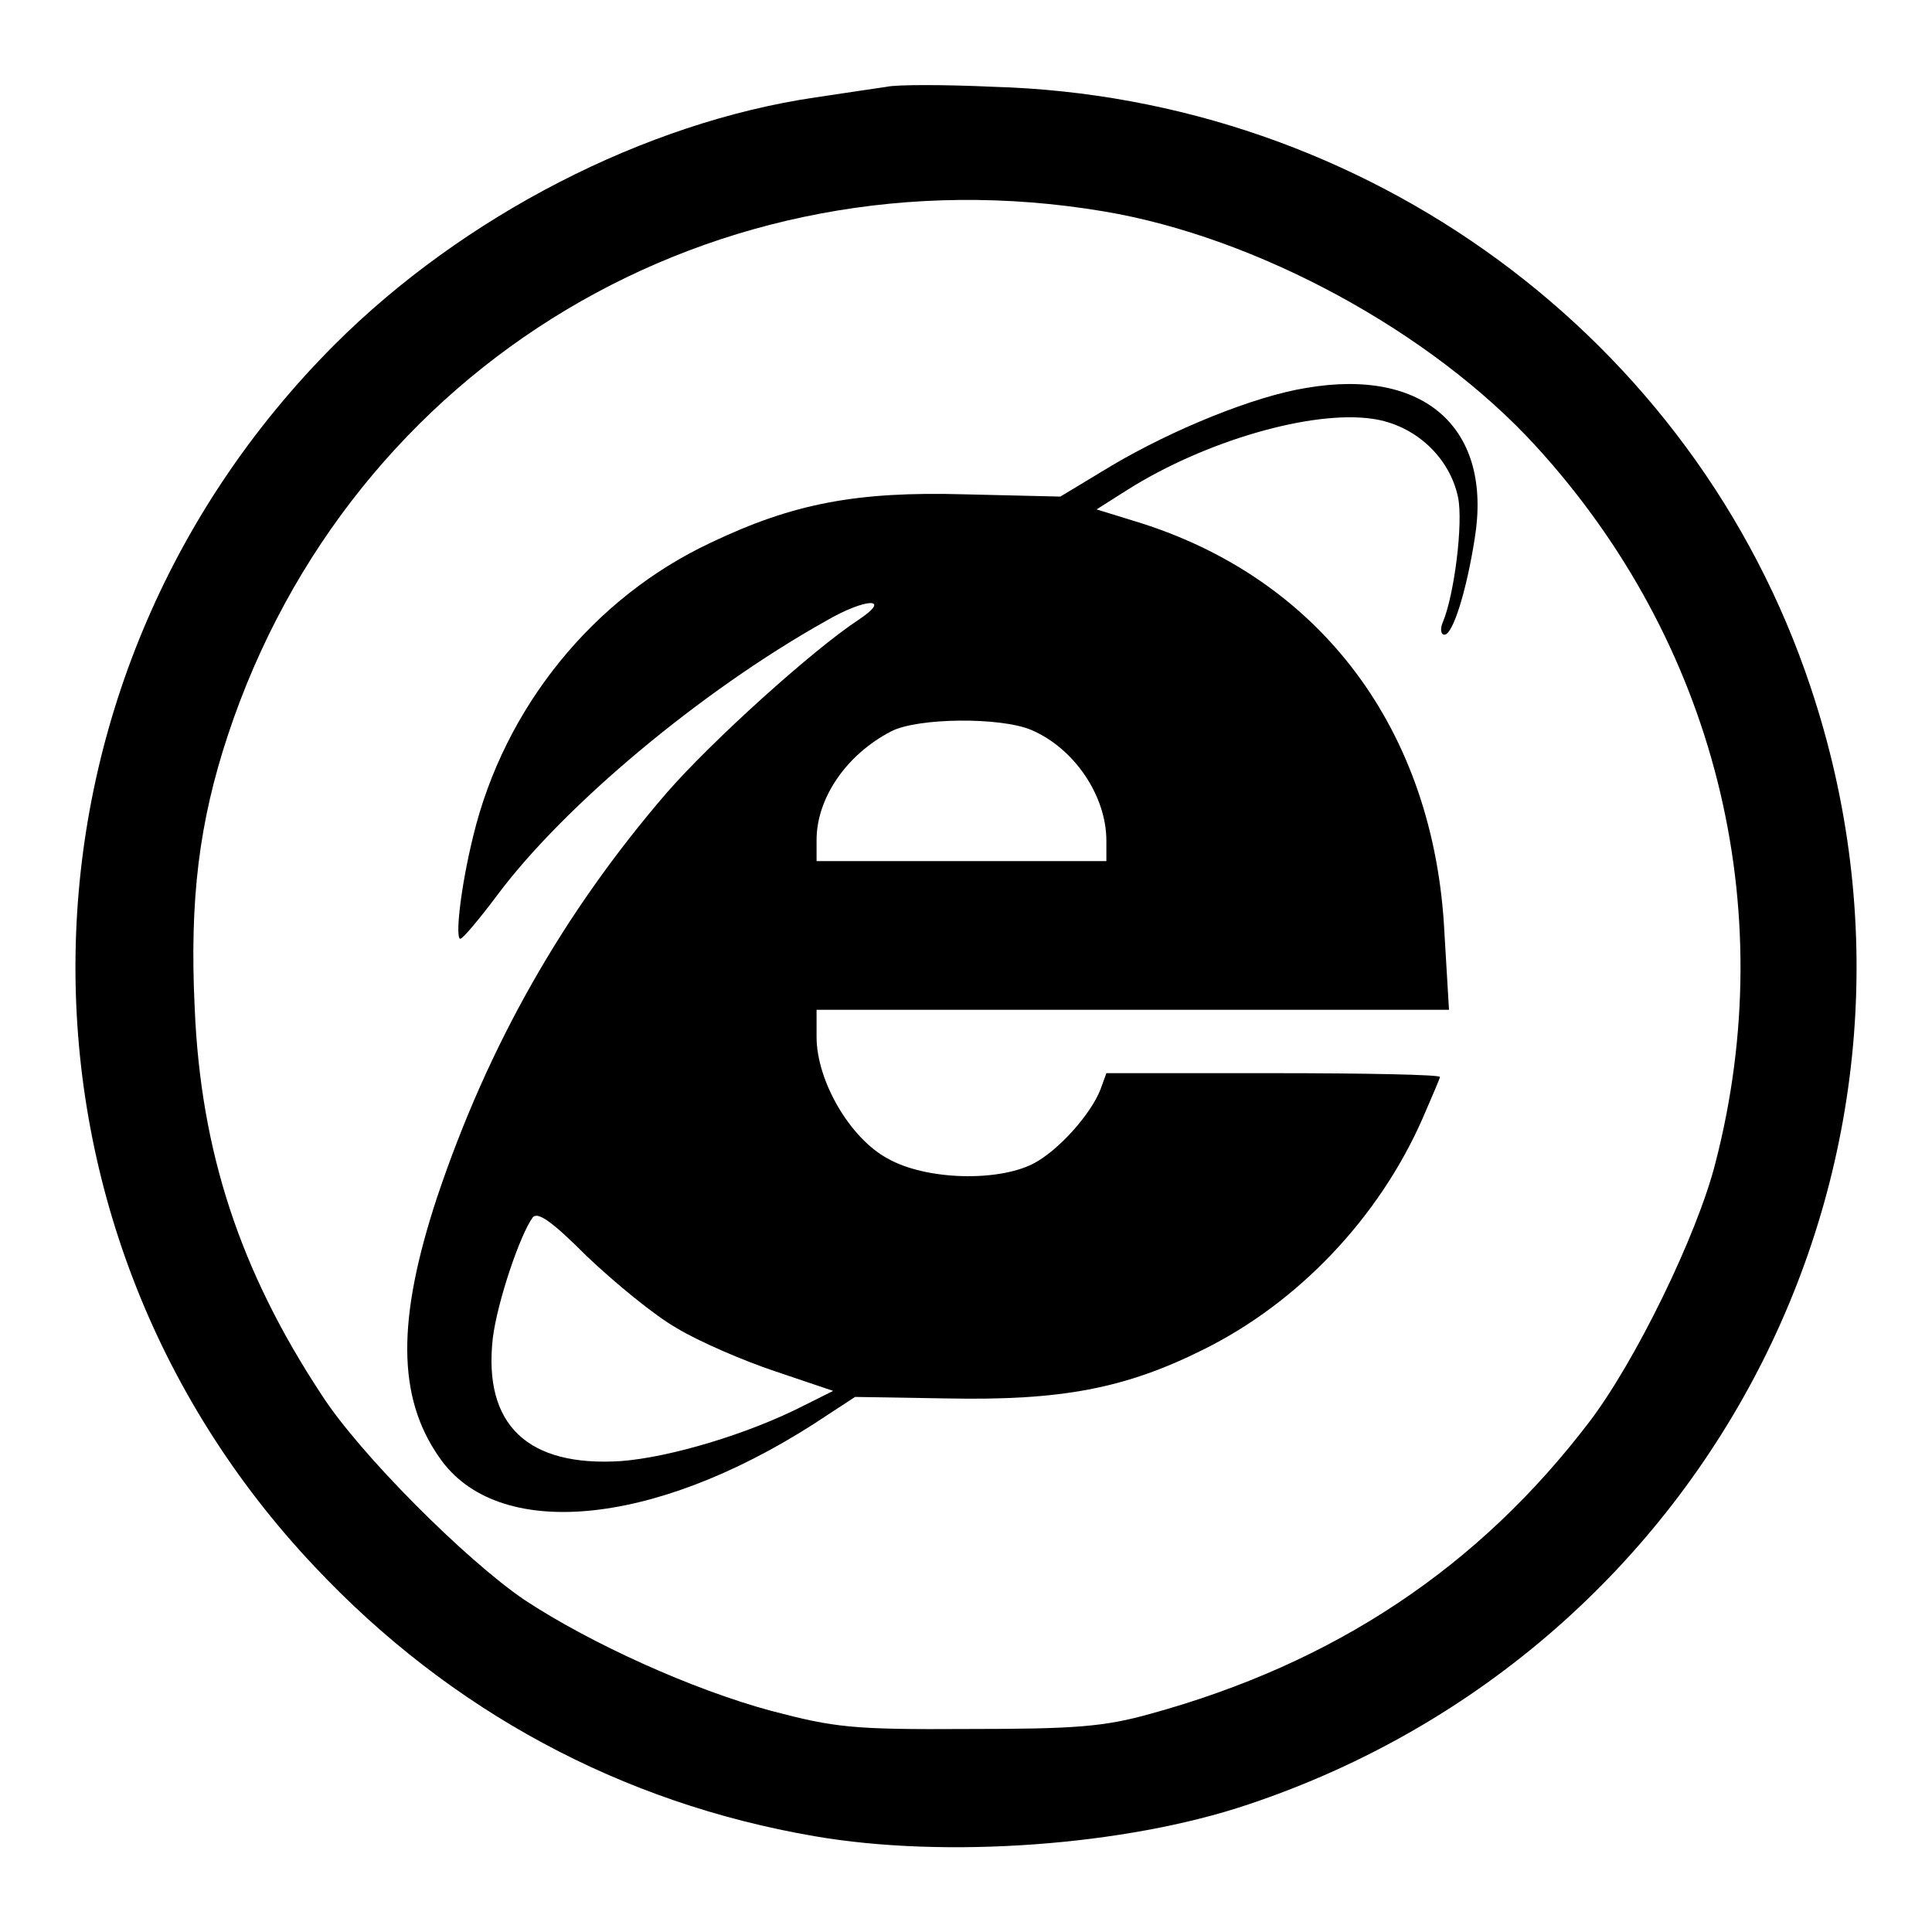 <?xml version="1.0" encoding="utf-8"?>
<!-- Svg Vector Icons : http://www.onlinewebfonts.com/icon -->
<!DOCTYPE svg PUBLIC "-//W3C//DTD SVG 1.1//EN" "http://www.w3.org/Graphics/SVG/1.1/DTD/svg11.dtd">
<svg version="1.1" xmlns="http://www.w3.org/2000/svg" xmlns:xlink="http://www.w3.org/1999/xlink" x="0px" y="0px" viewBox="0 0 256 256" enable-background="new 0 0 256 256" xml:space="preserve">
<g> <g> <path fill="#000000" d="M117.5,11.5c-1.3,0.2-5.5,0.8-9.4,1.4c-22.6,3.3-46.7,15.7-63.8,32.8C-0.4,90.5-1.6,161.9,41.8,207.7  c17.9,19,40.5,31.2,66.1,35.6c17.3,3,41.2,1.3,57.5-4.2c61.9-20.7,95.1-86.7,74.5-148.1c-15.4-46.2-58.8-78.1-108.3-79.5  C125.1,11.2,118.8,11.2,117.5,11.5z M146.2,28c20.4,3.4,43.5,16,57.3,31.1c23.7,25.9,32.6,61,23.8,95  c-2.4,9.5-10.6,26.3-16.7,34.3c-14.7,19.3-33.8,32-58.2,38.7c-6.1,1.7-9.9,2-24.1,2c-15.4,0.1-17.7-0.2-26.1-2.4  c-10.4-2.8-23.9-8.9-32.7-14.7c-7.8-5.3-21.9-19.4-26.9-27.2c-10.8-16.4-16-32.2-16.8-51.2c-0.7-14.5,0.6-24.7,4.4-36.2  C46.5,48.2,94.9,19.4,146.2,28z"/> <path fill="#000000" d="M173.1,51.4c-6.9,1.1-17.7,5.5-25.8,10.3l-6.8,4.1l-12.7-0.3c-14.3-0.4-22.7,1.2-33.6,6.4  c-15.6,7.3-27.4,21.9-31.5,38.9c-1.7,6.9-2.4,13.6-1.7,13.6c0.4-0.1,2.5-2.6,4.9-5.8c8.8-11.8,26.9-27,43.5-36.3  c5.3-3.1,8.9-3.2,4.4-0.2c-6.1,4-19.5,16.1-25.5,23c-13.6,15.8-23.6,33.3-30.4,53.6c-5.3,16.1-5.3,26.4,0.3,34.4  c7.6,11.1,28.2,9.3,49.6-4.4l5.5-3.6l12.2,0.2c15.1,0.3,23.6-1.3,34-6.5c12.5-6.2,23.2-17.4,29-30.6c1.2-2.8,2.3-5.3,2.3-5.5  c0-0.3-9.9-0.5-22.1-0.5h-22.1l-0.8,2.2c-1.3,3.3-5.6,8.1-8.9,9.8c-4.7,2.4-14.2,2.2-19.3-0.7c-5-2.7-9.4-10.3-9.4-16.1v-3.6H150  h42l-0.6-10.1c-1.3-26.9-16.4-47.1-40.9-54.6l-5.2-1.6l4.1-2.6c10.3-6.5,24.5-10.6,32.5-9.4c5.6,0.8,10.2,5.1,11.3,10.4  c0.7,3.4-0.5,12.9-2,16.5c-0.4,0.9-0.3,1.7,0.2,1.7c1.1,0,2.9-5.7,4-12.7C197.8,56.8,188.8,48.7,173.1,51.4z M136.6,96.7  c5.7,2.4,10,8.7,10,14.7v2.7h-19.2h-19.2v-2.8c0-5.5,3.9-11.3,9.9-14.4C121.6,95.1,132.5,95,136.6,96.7z M89.7,176  c3,1.8,8.8,4.3,13,5.7l7.7,2.6l-3.8,1.9c-7.4,3.8-17.8,6.9-24.3,7.4c-12.4,0.8-18.3-4.8-17-16.3c0.6-4.8,3.6-13.7,5.3-16  c0.7-0.8,2.7,0.7,7.2,5.2C81.5,170,86.7,174.3,89.7,176z"/> </g></g>
</svg>
